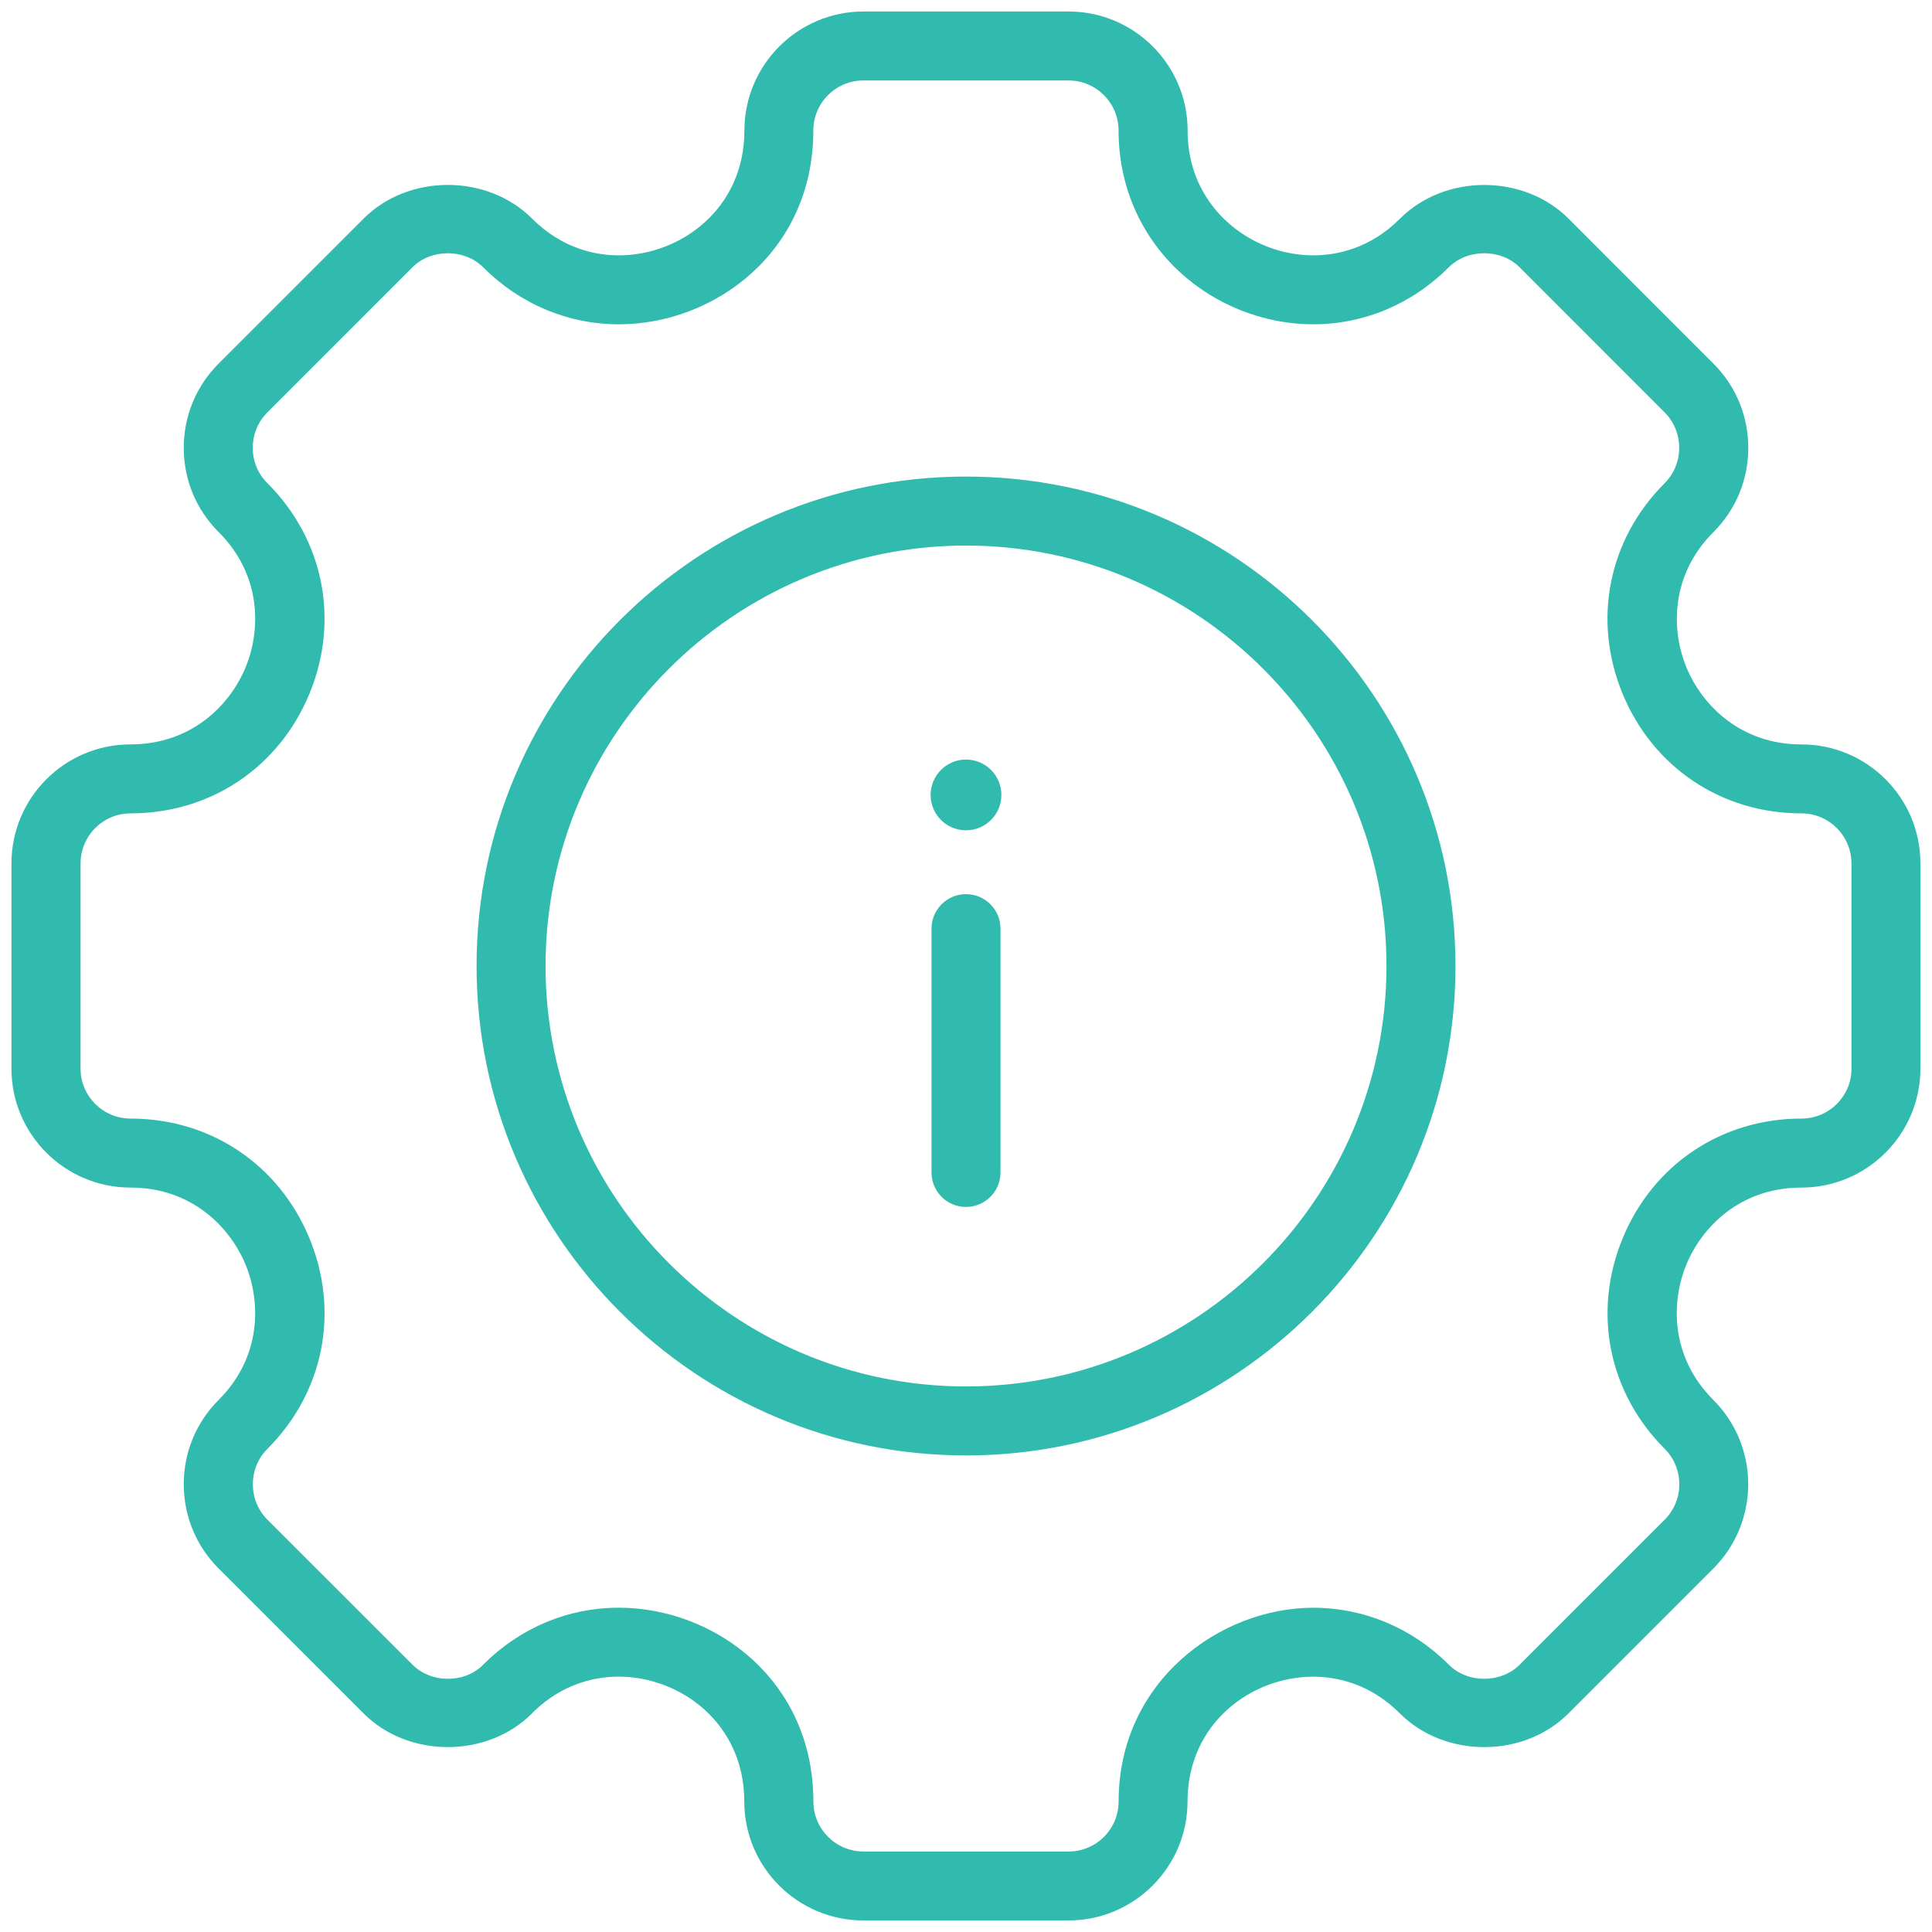 <?xml version="1.0" encoding="utf-8"?>
<!-- Generator: Adobe Illustrator 16.0.3, SVG Export Plug-In . SVG Version: 6.00 Build 0)  -->
<!DOCTYPE svg PUBLIC "-//W3C//DTD SVG 1.1//EN" "http://www.w3.org/Graphics/SVG/1.1/DTD/svg11.dtd">
<svg version="1.1" id="Layer_1" xmlns="http://www.w3.org/2000/svg" xmlns:xlink="http://www.w3.org/1999/xlink" x="0px" y="0px"
	 width="42px" height="42px" viewBox="0 0 42 42" enable-background="new 0 0 42 42" xml:space="preserve">
<path fill="#31BBAE" d="M39.163,16.183c-1.333,0-2.166-0.863-2.5-1.671c-0.334-0.807-0.355-2.005,0.587-2.946
	c0.487-0.487,0.756-1.137,0.756-1.83s-0.269-1.343-0.756-1.83l-3.152-3.154c-0.976-0.975-2.688-0.974-3.662,0
	c-0.66,0.661-1.391,0.799-1.887,0.799c-0.694,0-1.385-0.273-1.895-0.749c-0.381-0.356-0.836-0.986-0.836-1.963
	c0-1.428-1.161-2.589-2.587-2.589h-4.46c-1.428,0-2.589,1.162-2.589,2.591c0,1.696-1.387,2.71-2.728,2.71
	c-0.497,0-1.227-0.139-1.888-0.8c-0.975-0.975-2.688-0.974-3.66,0L4.752,7.905C4.264,8.393,3.995,9.043,3.995,9.736
	c0,0.693,0.269,1.343,0.757,1.829c0.942,0.941,0.92,2.14,0.585,2.947c-0.334,0.808-1.166,1.67-2.499,1.67
	c-1.428,0-2.589,1.161-2.589,2.589v4.46c0,1.426,1.161,2.586,2.589,2.586c1.332,0,2.164,0.863,2.499,1.671s0.356,2.006-0.585,2.946
	c-0.488,0.488-0.757,1.138-0.757,1.831s0.269,1.344,0.757,1.832l3.152,3.151c0.972,0.976,2.686,0.977,3.661,0.001
	c0.012-0.012,0.022-0.023,0.033-0.036c0.651-0.63,1.365-0.764,1.852-0.764c1.342,0,2.73,1.015,2.73,2.713
	c0,1.427,1.161,2.587,2.589,2.587h4.46c1.427,0,2.587-1.161,2.587-2.588c0-1.697,1.388-2.711,2.73-2.711
	c0.497,0,1.227,0.139,1.887,0.799c0.975,0.974,2.688,0.978,3.663,0l3.153-3.153c1.008-1.011,1.007-2.653-0.001-3.661
	c-0.942-0.941-0.921-2.14-0.587-2.946c0.334-0.809,1.167-1.672,2.5-1.672c1.426,0,2.587-1.16,2.587-2.586v-4.46
	C41.75,17.344,40.589,16.183,39.163,16.183z M40.25,23.231c0,0.599-0.488,1.086-1.087,1.086c-1.734,0-3.223,0.995-3.886,2.598
	c-0.663,1.602-0.313,3.357,0.912,4.581c0.424,0.424,0.424,1.116,0,1.541l-3.152,3.152c-0.409,0.408-1.132,0.41-1.541,0
	c-0.798-0.799-1.845-1.238-2.948-1.238c-2.035,0-4.23,1.61-4.23,4.212c0,0.6-0.488,1.087-1.087,1.087h-4.46
	c-0.601,0-1.089-0.488-1.089-1.088c0-2.637-2.151-4.212-4.23-4.212c-1.102,0-2.148,0.438-2.946,1.236
	c-0.011,0.01-0.021,0.021-0.031,0.032c-0.41,0.38-1.109,0.371-1.508-0.029l-3.153-3.152c-0.205-0.205-0.317-0.479-0.317-0.771
	c0-0.292,0.112-0.564,0.317-0.77c1.225-1.225,1.574-2.98,0.911-4.582c-0.664-1.602-2.152-2.597-3.885-2.597
	c-0.601,0-1.089-0.487-1.089-1.086v-4.46c0-0.601,0.488-1.089,1.089-1.089c1.733,0,3.221-0.995,3.885-2.596
	c0.663-1.602,0.314-3.357-0.912-4.583C5.607,10.3,5.495,10.028,5.495,9.736c0-0.292,0.112-0.565,0.317-0.77l3.154-3.155
	c0.406-0.407,1.13-0.408,1.538,0c0.799,0.799,1.846,1.239,2.949,1.239c2.079,0,4.228-1.576,4.228-4.212
	c0-0.601,0.488-1.089,1.089-1.089h4.46c0.6,0,1.087,0.488,1.087,1.089c0,1.183,0.466,2.27,1.313,3.06
	c0.784,0.732,1.848,1.152,2.918,1.152c1.103,0,2.149-0.44,2.947-1.239c0.408-0.408,1.133-0.408,1.541,0l3.152,3.154
	c0.204,0.204,0.316,0.478,0.316,0.77s-0.112,0.565-0.316,0.769c-1.226,1.225-1.575,2.98-0.913,4.581
	c0.664,1.602,2.153,2.597,3.887,2.597c0.599,0,1.087,0.488,1.087,1.089V23.231z M21,10.36c-5.867,0-10.64,4.772-10.64,10.639
	c0,5.867,4.773,10.641,10.64,10.641c5.867,0,10.641-4.773,10.641-10.641C31.64,15.133,26.867,10.36,21,10.36z M21,30.14
	c-5.04,0-9.14-4.101-9.14-9.141c0-5.039,4.1-9.139,9.14-9.139c5.04,0,9.141,4.1,9.141,9.139C30.14,26.039,26.04,30.14,21,30.14z
	 M21.75,20.188v5.3c0,0.414-0.336,0.75-0.75,0.75s-0.75-0.336-0.75-0.75v-5.3c0-0.414,0.336-0.75,0.75-0.75
	S21.75,19.773,21.75,20.188z M21.769,17.282c0,0.424-0.344,0.768-0.769,0.768s-0.769-0.344-0.769-0.768
	c0-0.426,0.344-0.77,0.769-0.77S21.769,16.856,21.769,17.282z"/>
</svg>
